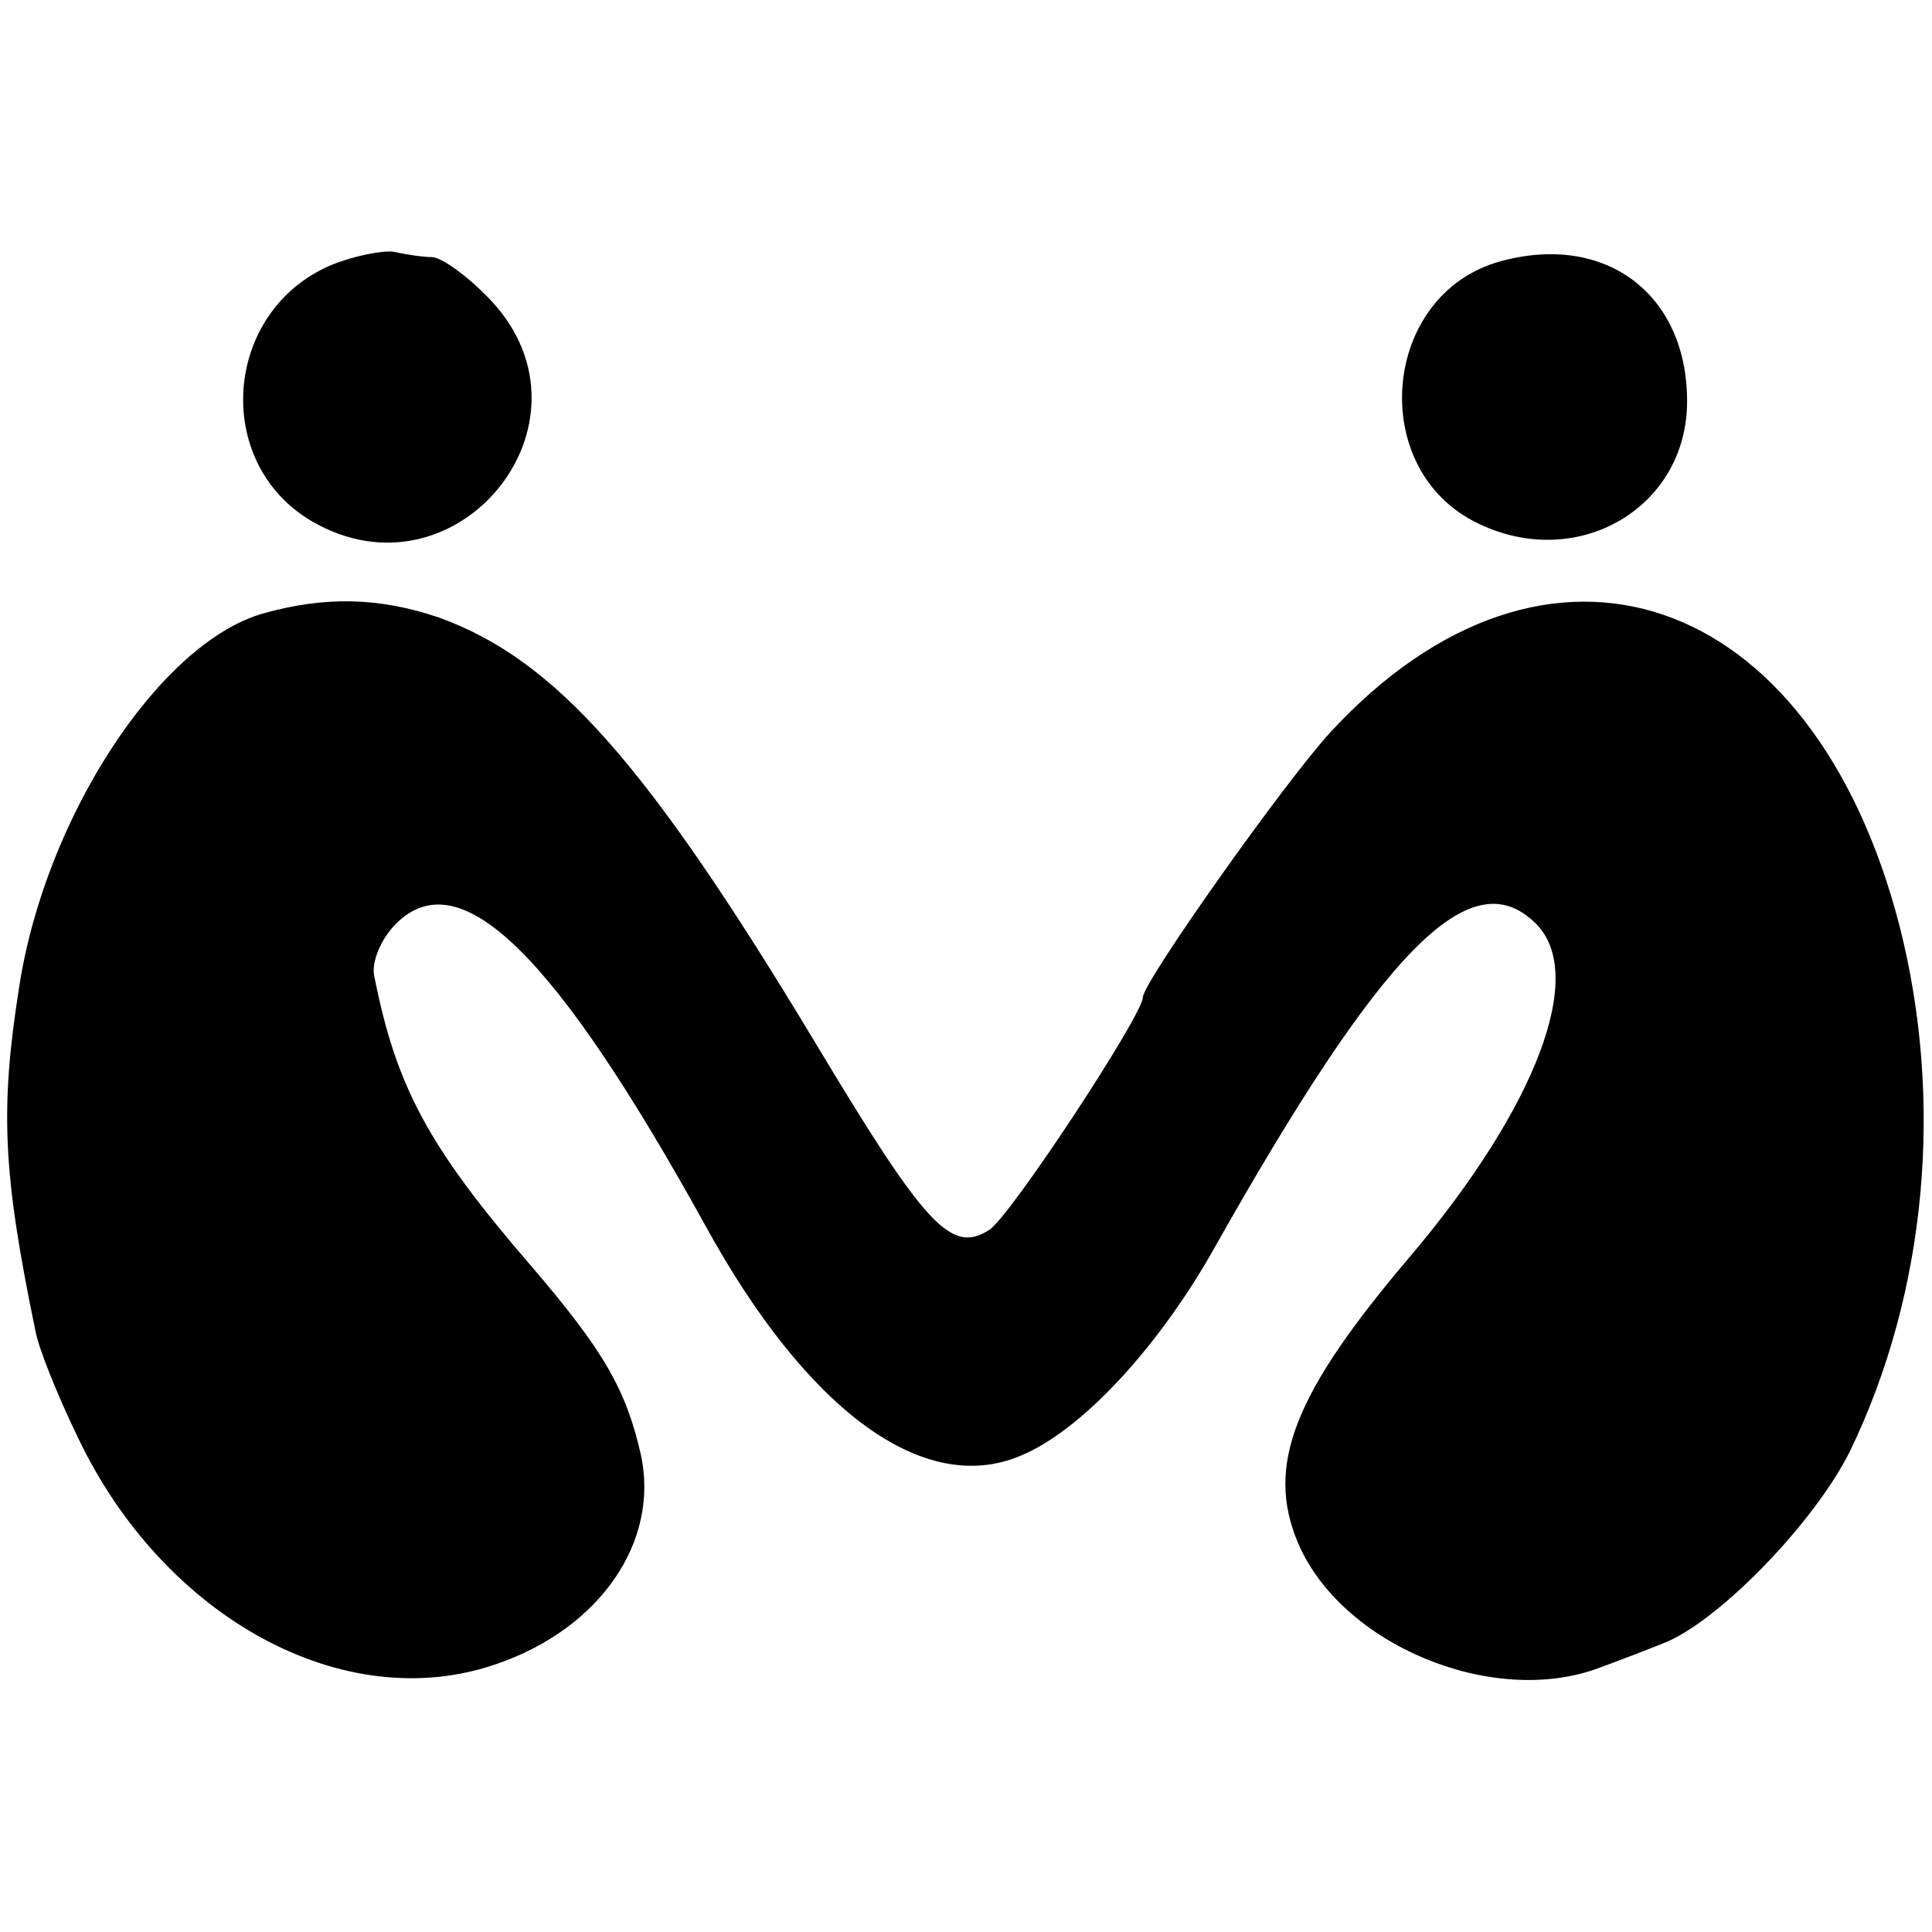 <?xml version="1.0" standalone="no"?>
<!DOCTYPE svg PUBLIC "-//W3C//DTD SVG 20010904//EN"
 "http://www.w3.org/TR/2001/REC-SVG-20010904/DTD/svg10.dtd">
<svg version="1.0" xmlns="http://www.w3.org/2000/svg"
 width="142pt" height="142pt" viewBox="0 0 142 142"
 preserveAspectRatio="xMidYMid meet">
<g transform="translate(0,142) scale(0.1,-0.1)"
fill="#000000" stroke="none">
<path d="M243 1225 c-79 -34 -87 -145 -14 -188 106 -62 216 72 132 162 -16 17
-35 31 -43 32 -7 0 -20 2 -29 4 -8 1 -29 -3 -46 -10z"/>
<path d="M1103 1228 c-88 -24 -99 -154 -16 -193 73 -35 153 12 153 90 0 79
-60 124 -137 103z"/>
<path d="M193 969 c-76 -22 -160 -150 -179 -275 -14 -89 -12 -136 12 -252 2
-12 16 -47 31 -78 63 -133 196 -206 308 -167 76 26 120 90 106 154 -11 48 -27
76 -81 139 -76 88 -99 132 -115 213 -2 10 5 27 16 38 47 47 117 -22 227 -221
75 -137 161 -200 232 -170 44 18 100 78 141 150 125 222 190 289 238 241 37
-37 1 -134 -93 -245 -85 -100 -106 -153 -82 -210 32 -75 143 -121 221 -92 11
4 32 12 47 18 40 15 112 89 138 142 56 116 69 257 36 386 -64 247 -259 314
-418 142 -34 -37 -138 -184 -138 -195 0 -13 -98 -162 -113 -171 -28 -18 -47 3
-128 138 -124 206 -191 281 -276 312 -44 15 -84 16 -130 3z"/>
</g>
</svg>

